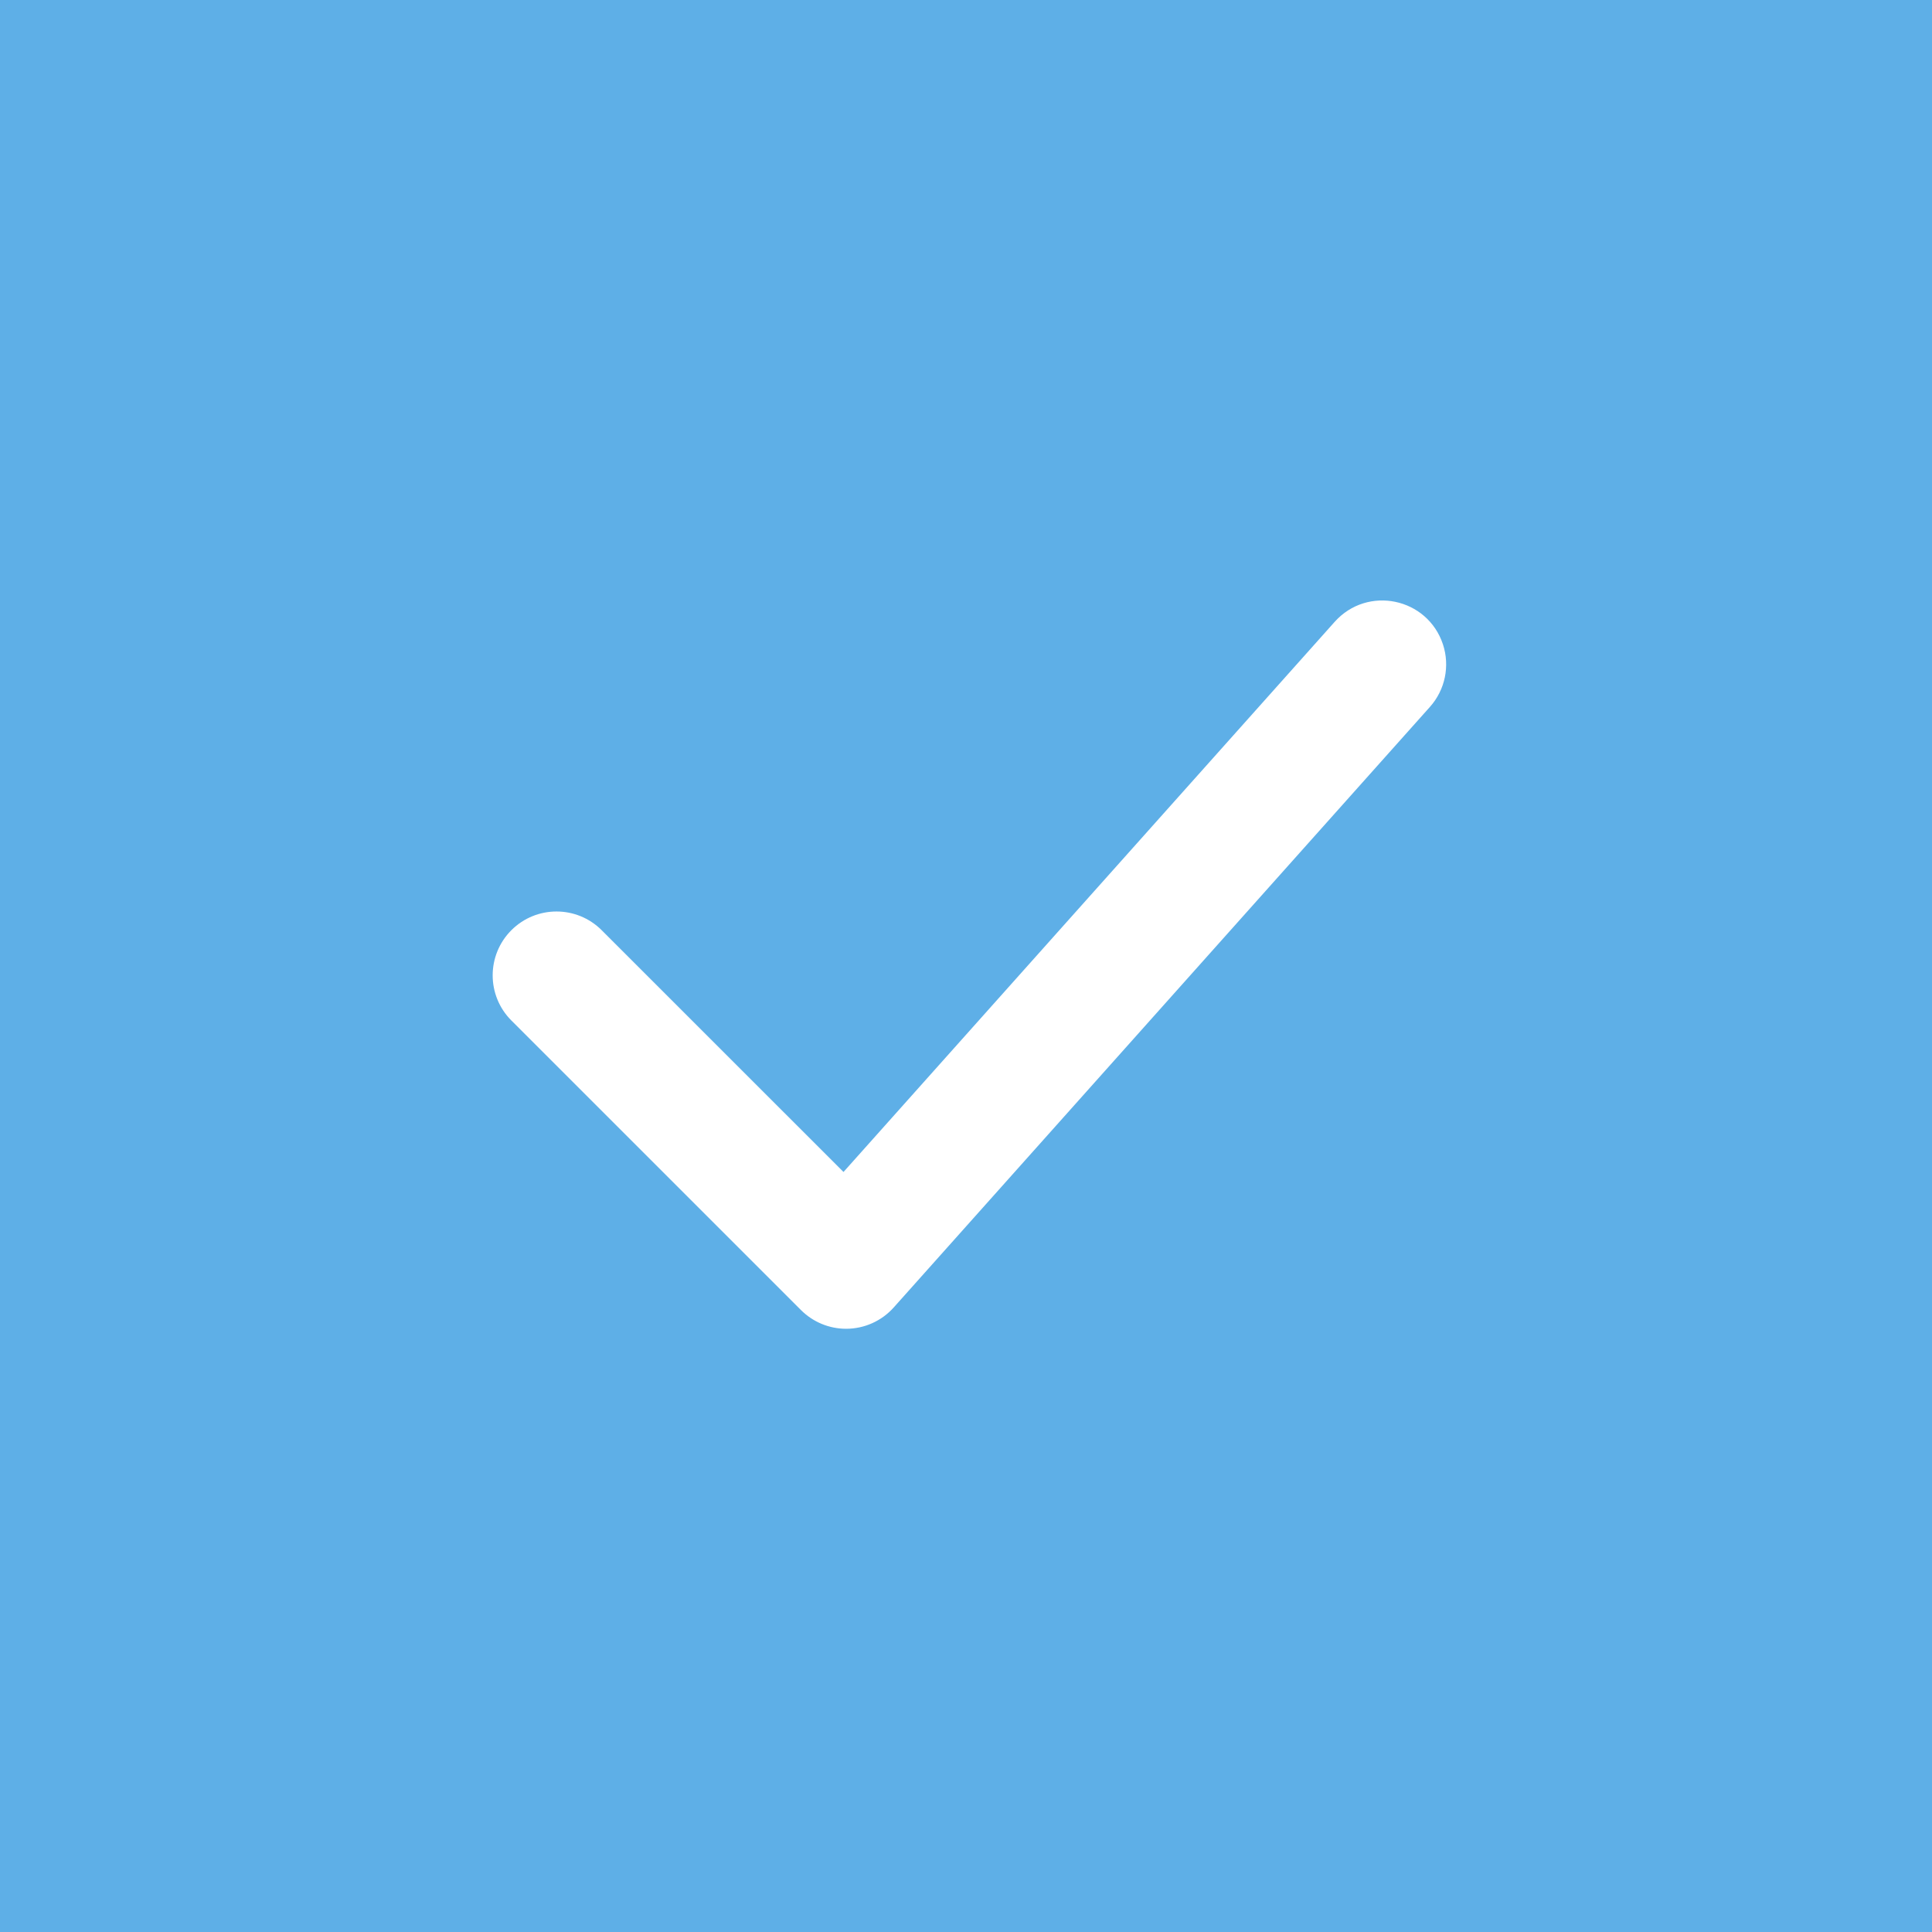 <?xml version="1.0" encoding="UTF-8"?> <svg xmlns="http://www.w3.org/2000/svg" viewBox="0 0 100.00 100.00" data-guides="{&quot;vertical&quot;:[],&quot;horizontal&quot;:[]}"><rect x="0" y="0" width="100.00" height="100.00" fill="#333333" stroke="none"/><defs></defs><path fill="#5eafe7" stroke="none" fill-opacity="1" stroke-width="1" stroke-opacity="1" alignment-baseline="" baseline-shift="" color="rgb(51, 51, 51)" fill-rule="evenodd" x="0" y="0" width="100" height="100" id="tSvg77a5c77aa5" title="Rectangle 1" d="M0 0C33.333 0 66.667 0 100 0C100 33.333 100 66.667 100 100C66.667 100 33.333 100 0 100C0 66.667 0 33.333 0 0Z" style="transform-origin: -11850px -9850px 0px;"></path><path fill="#ffffff" stroke="#ffffff" fill-opacity="1" stroke-width="1" stroke-opacity="1" alignment-baseline="" baseline-shift="" color="rgb(51, 51, 51)" fill-rule="evenodd" id="tSvge701a2849d" title="Path 1" d="M43.795 68.277C43.051 68.277 42.338 67.981 41.812 67.455C36.815 62.459 31.819 57.463 26.822 52.467C25.727 51.372 25.727 49.596 26.822 48.501C27.917 47.405 29.694 47.405 30.789 48.501C35.086 52.797 39.383 57.093 43.68 61.389C52.272 51.766 60.864 42.142 69.456 32.519C70.894 30.908 73.536 31.458 74.212 33.509C74.526 34.461 74.308 35.508 73.641 36.255C64.389 46.617 55.138 56.978 45.887 67.34C45.355 67.936 44.594 68.277 43.795 68.277Z"></path></svg> 